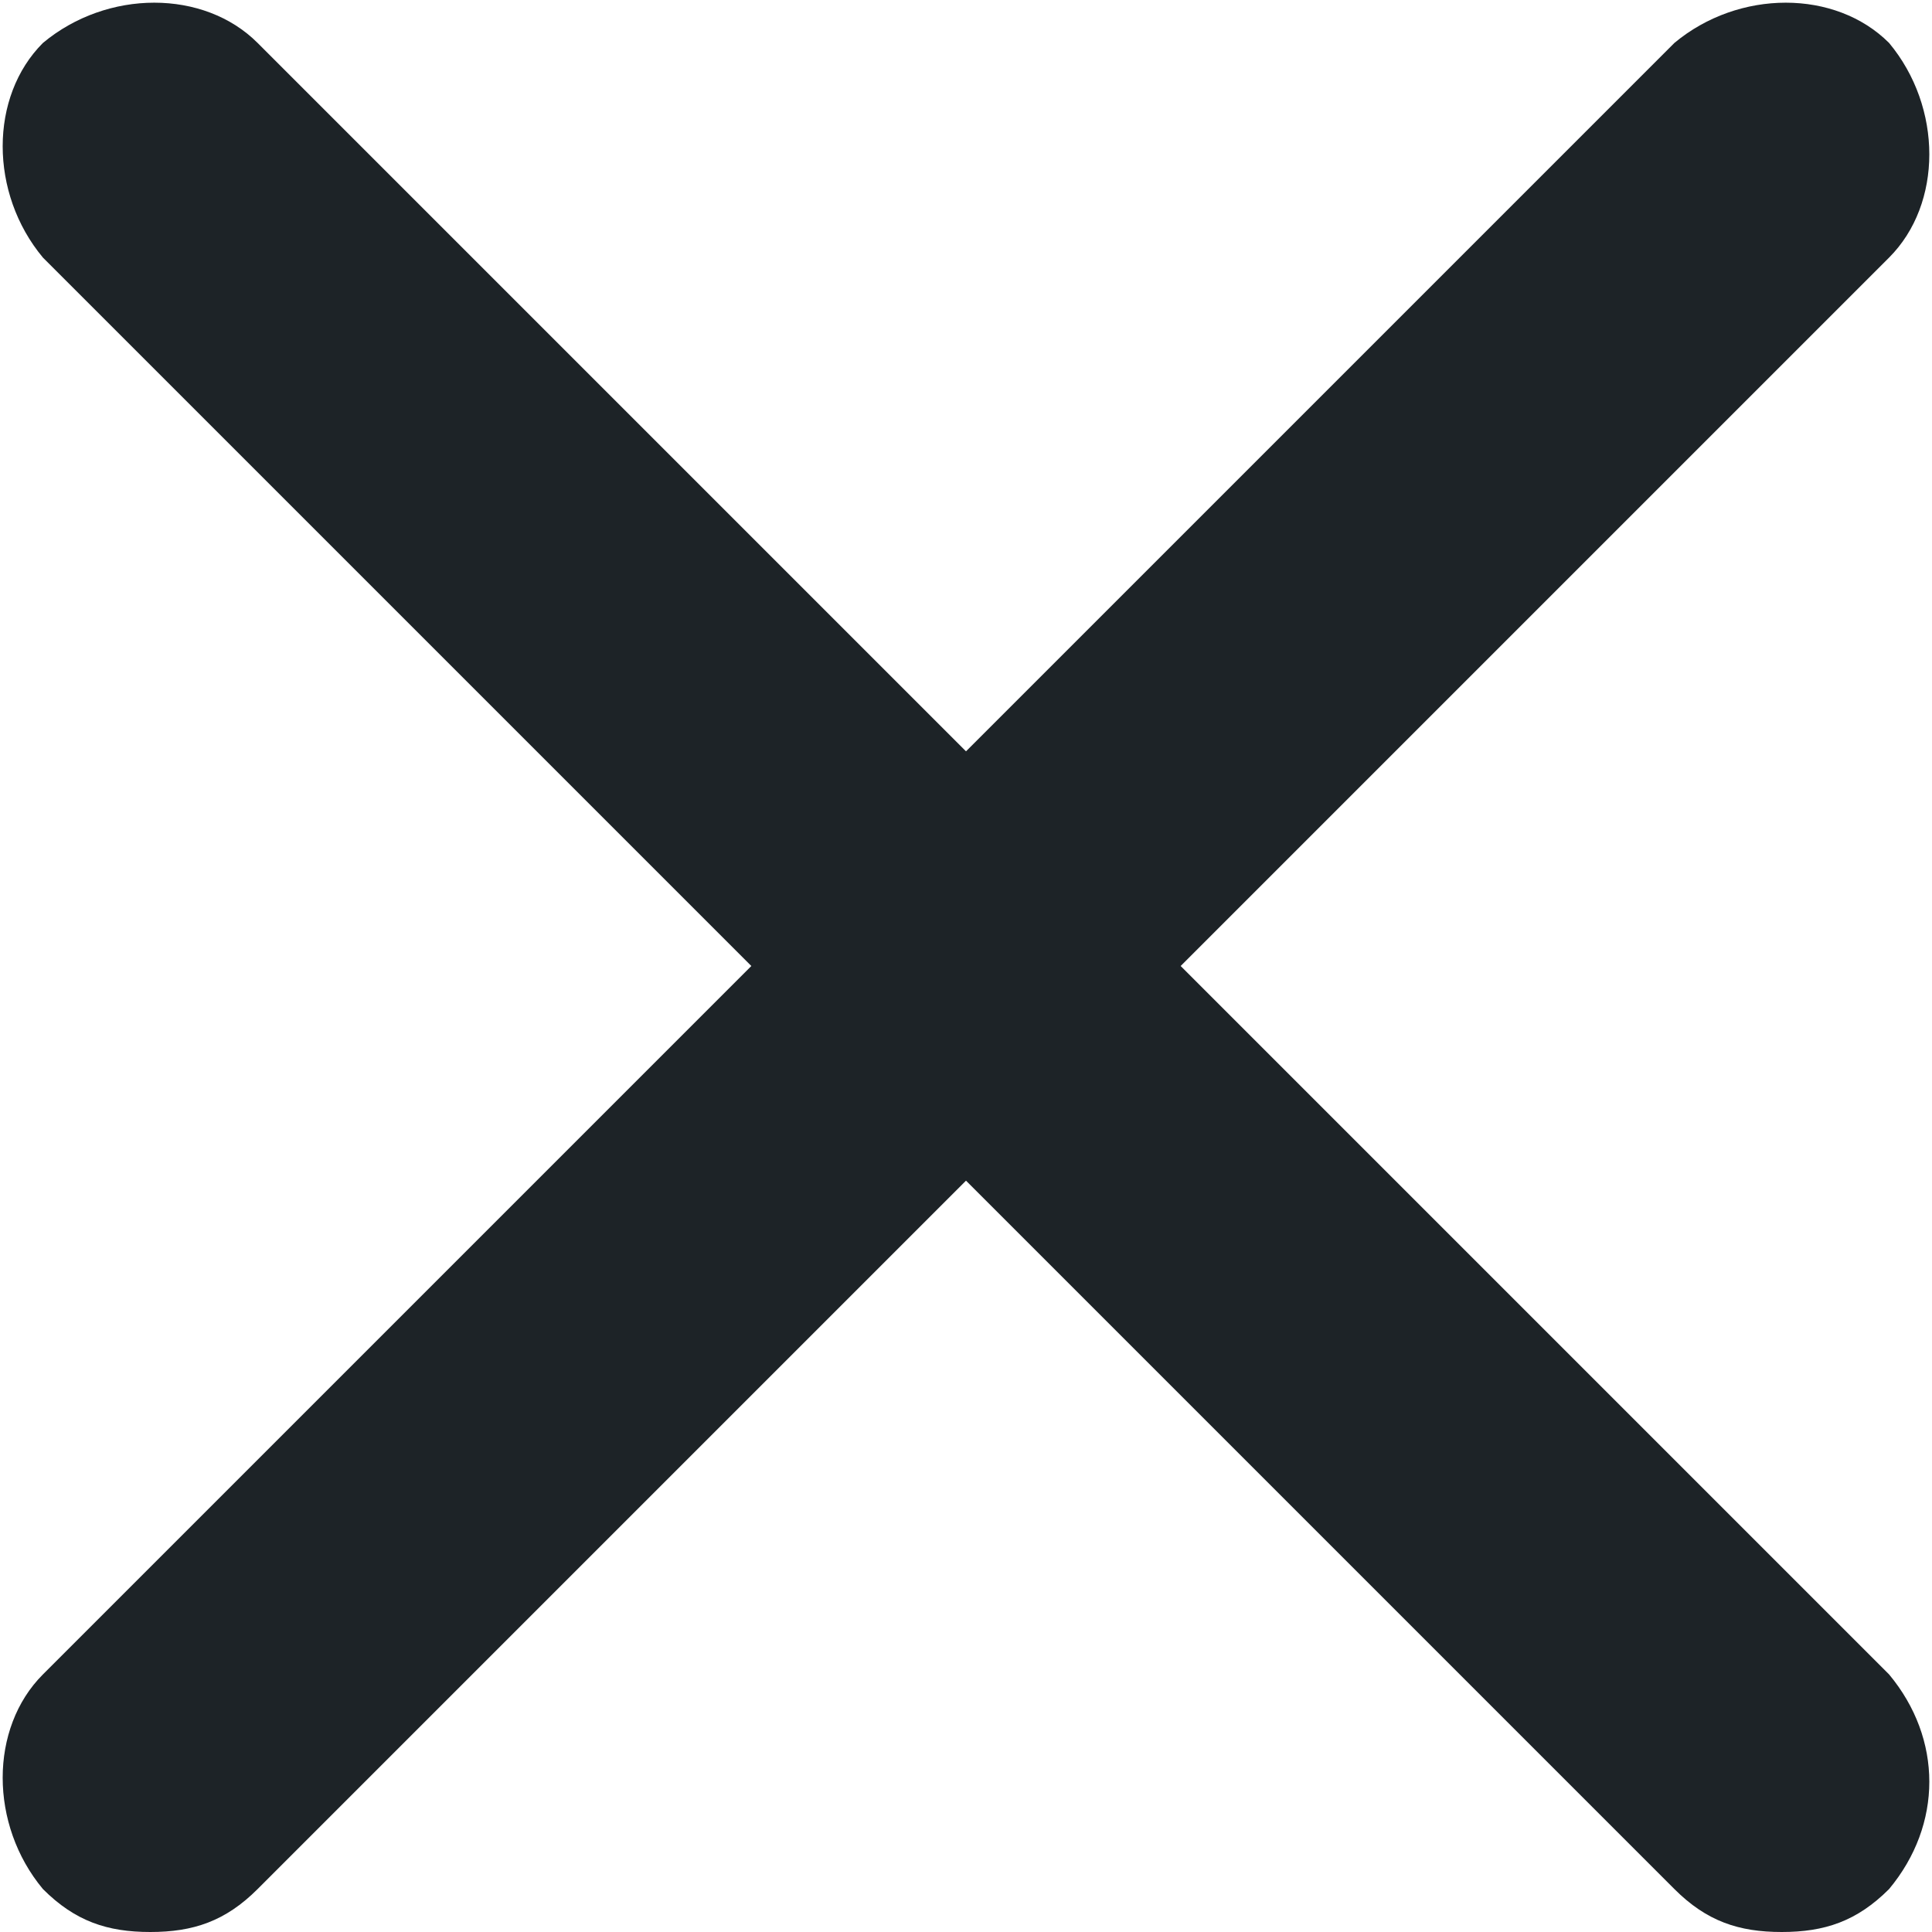 <?xml version="1.0" encoding="utf-8"?>
<!-- Generator: Adobe Illustrator 25.2.0, SVG Export Plug-In . SVG Version: 6.00 Build 0)  -->
<svg version="1.1" id="Layer_1" xmlns="http://www.w3.org/2000/svg" xmlns:xlink="http://www.w3.org/1999/xlink" x="0px" y="0px"
	 width="18px" height="18px" viewBox="0 0 18 18" style="enable-background:new 0 0 18 18;" xml:space="preserve">
<style type="text/css">
	.st0{fill:#1D2327;}
</style>
<path class="st0" d="M17.6,15.6L11,9l6.6-6.6c0.5-0.5,0.5-1.4,0-2c-0.5-0.5-1.4-0.5-2,0L9,7L2.4,0.4c-0.5-0.5-1.4-0.5-2,0
	c-0.5,0.5-0.5,1.4,0,2L7,9l-6.6,6.6c-0.5,0.5-0.5,1.4,0,2C0.7,17.9,1,18,1.4,18s0.7-0.1,1-0.4L9,11l6.6,6.6c0.3,0.3,0.6,0.4,1,0.4
	s0.7-0.1,1-0.4C18.1,17,18.1,16.2,17.6,15.6z"/>
</svg>
